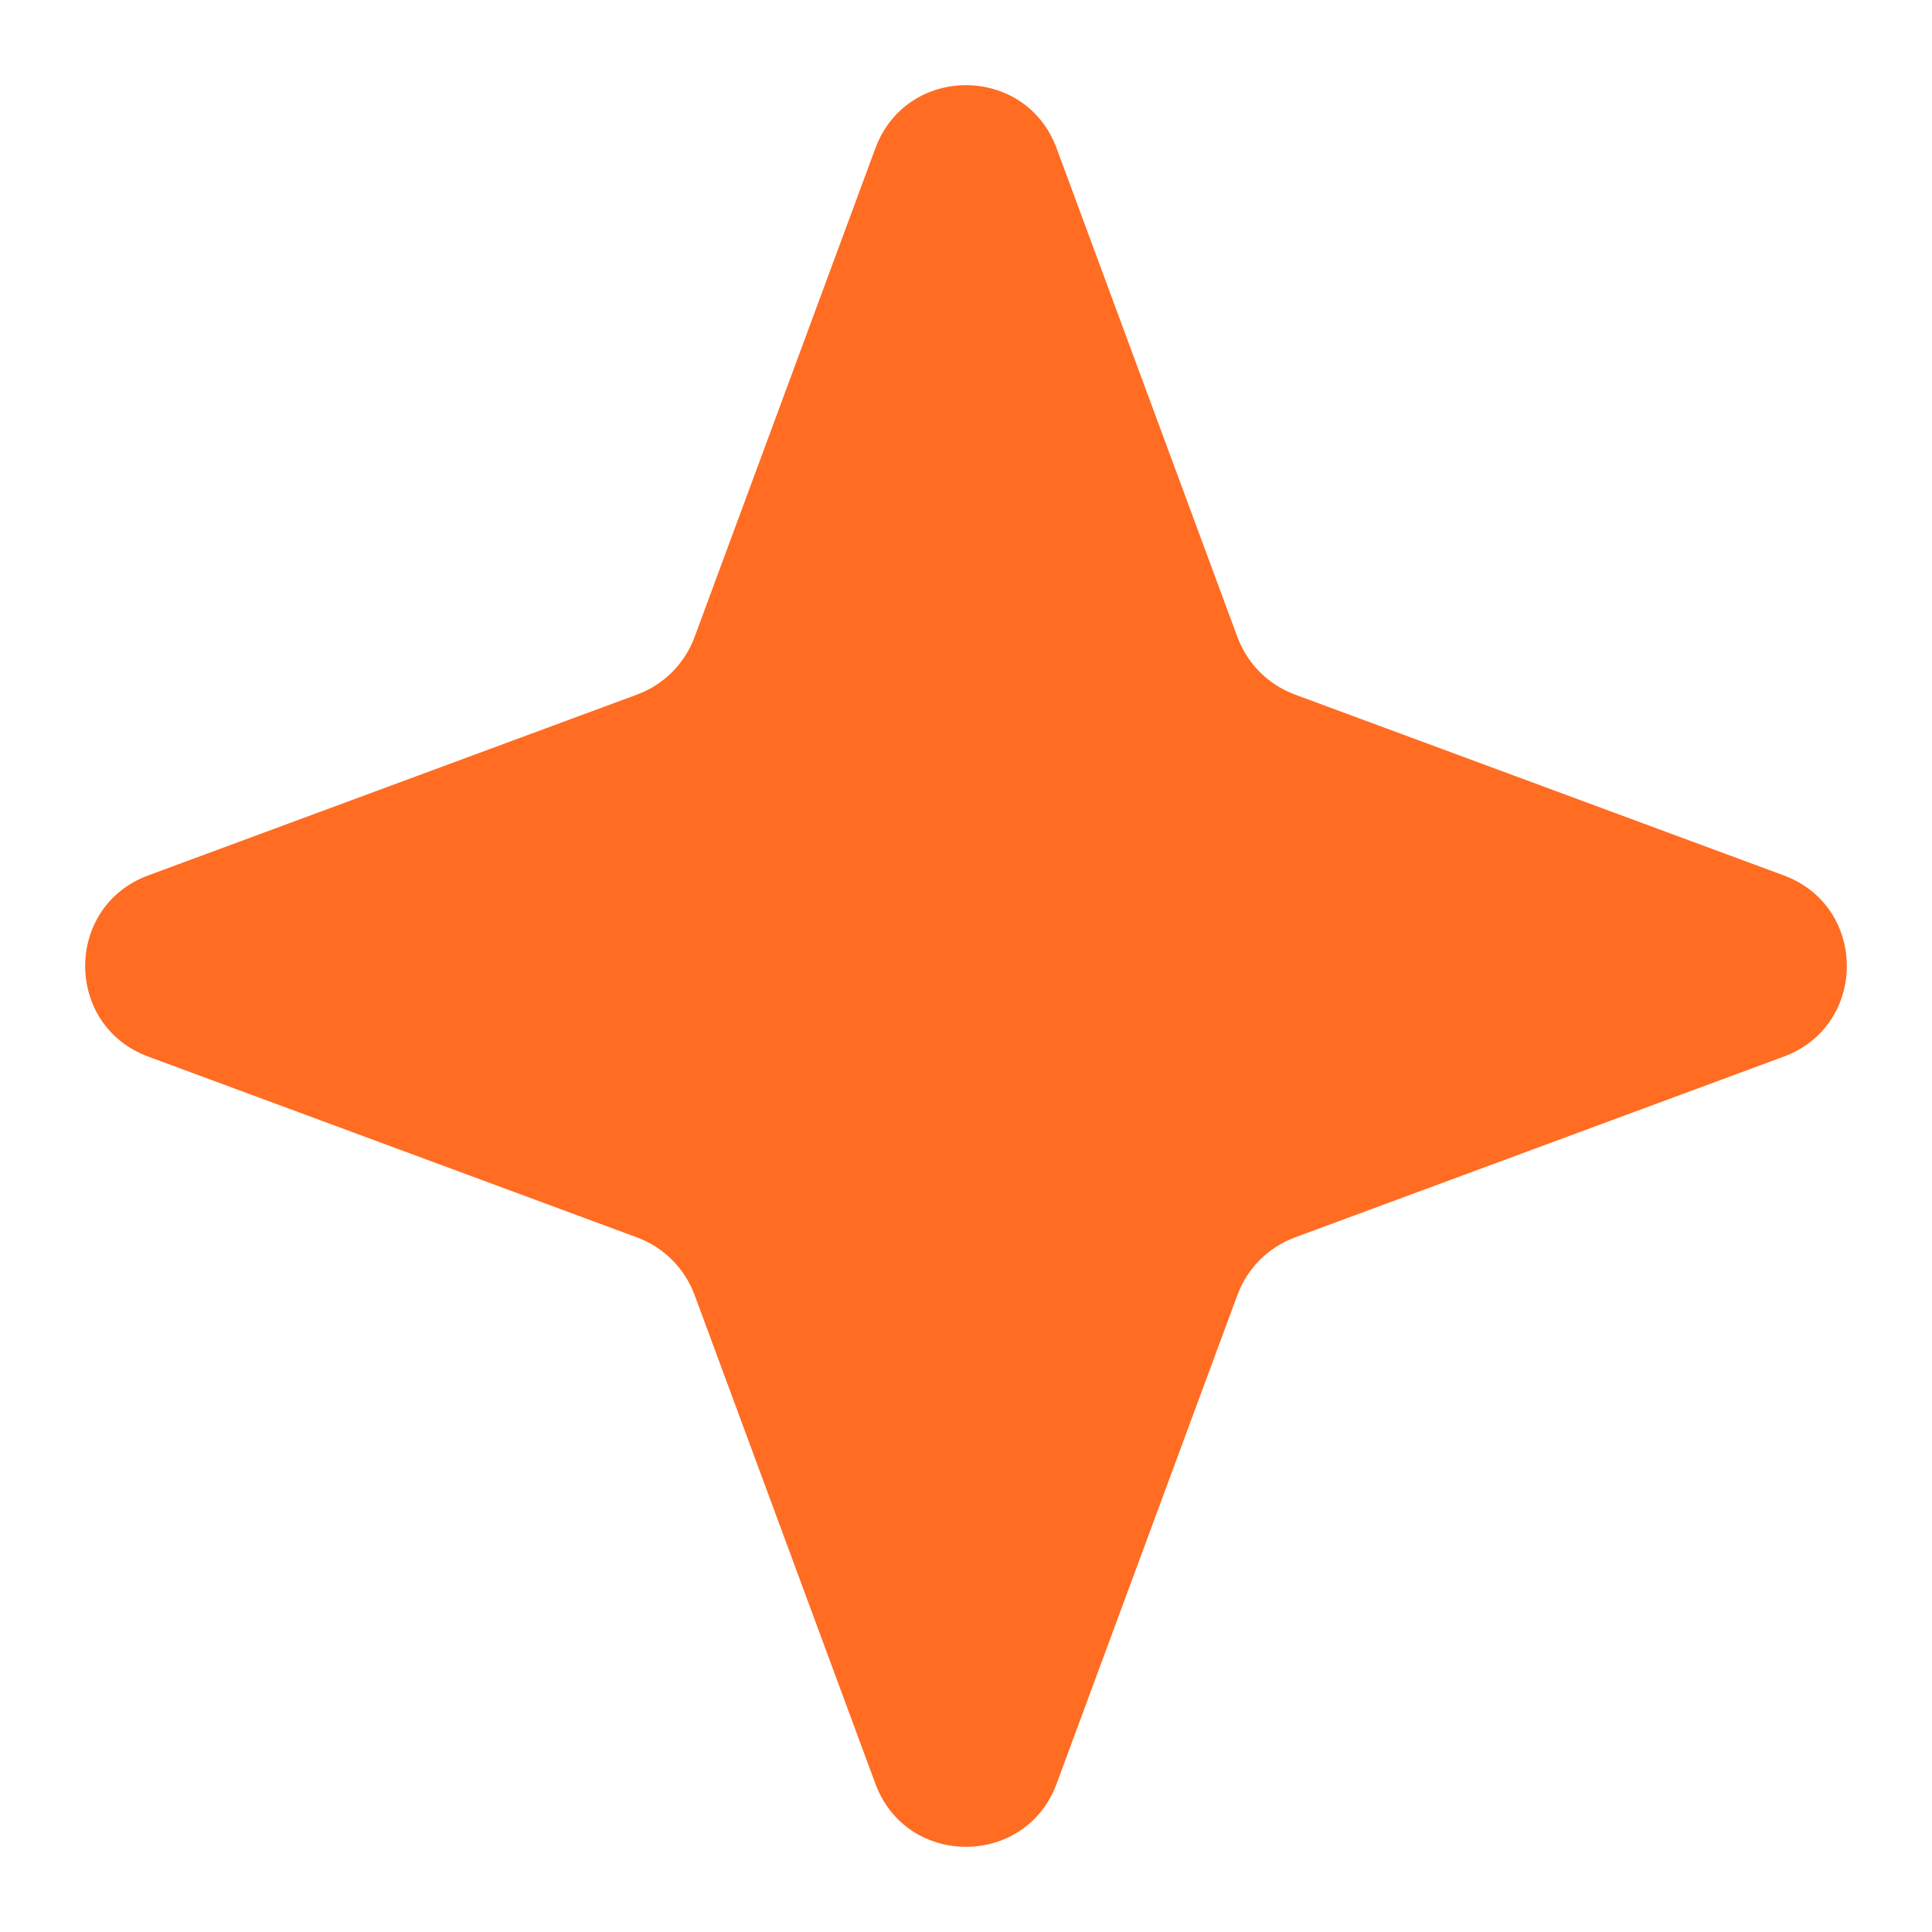 <svg width="20" height="20" viewBox="0 0 20 20" fill="none" xmlns="http://www.w3.org/2000/svg">
<path id="Star 20" d="M9.062 1.535C9.384 0.664 10.616 0.664 10.938 1.535L12.811 6.598C12.913 6.871 13.129 7.087 13.402 7.189L18.465 9.062C19.336 9.384 19.336 10.616 18.465 10.938L13.402 12.811C13.129 12.913 12.913 13.129 12.811 13.402L10.938 18.465C10.616 19.336 9.384 19.336 9.062 18.465L7.189 13.402C7.087 13.129 6.871 12.913 6.598 12.811L1.535 10.938C0.664 10.616 0.664 9.384 1.535 9.062L6.598 7.189C6.871 7.087 7.087 6.871 7.189 6.598L9.062 1.535Z" fill="#FF6C22"/>
</svg>

